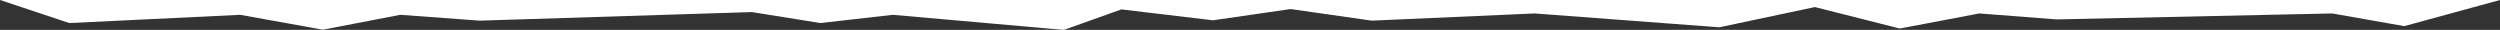 <svg xmlns="http://www.w3.org/2000/svg" width="3645.5" height="43.6"><rect width="100%" height="100%" fill="#333333" stroke="none"/><path style="fill:#fff" d="m0 0 101.1 33.6 249.1-12 120.7 21.7 112.8-21.7 116 8.5 396.7-12.5 99.8 16 105.7-12 249.5 22 83.8-29.9 133.6 15.9 113.1-16.4 118.4 16.9 237.4-10.5 269.4 20.2 139.4-29.5 123.8 31.3 115.9-22 112.9 8.7 401.8-8.7 105 18.5L3645.5 0H0z"/></svg>